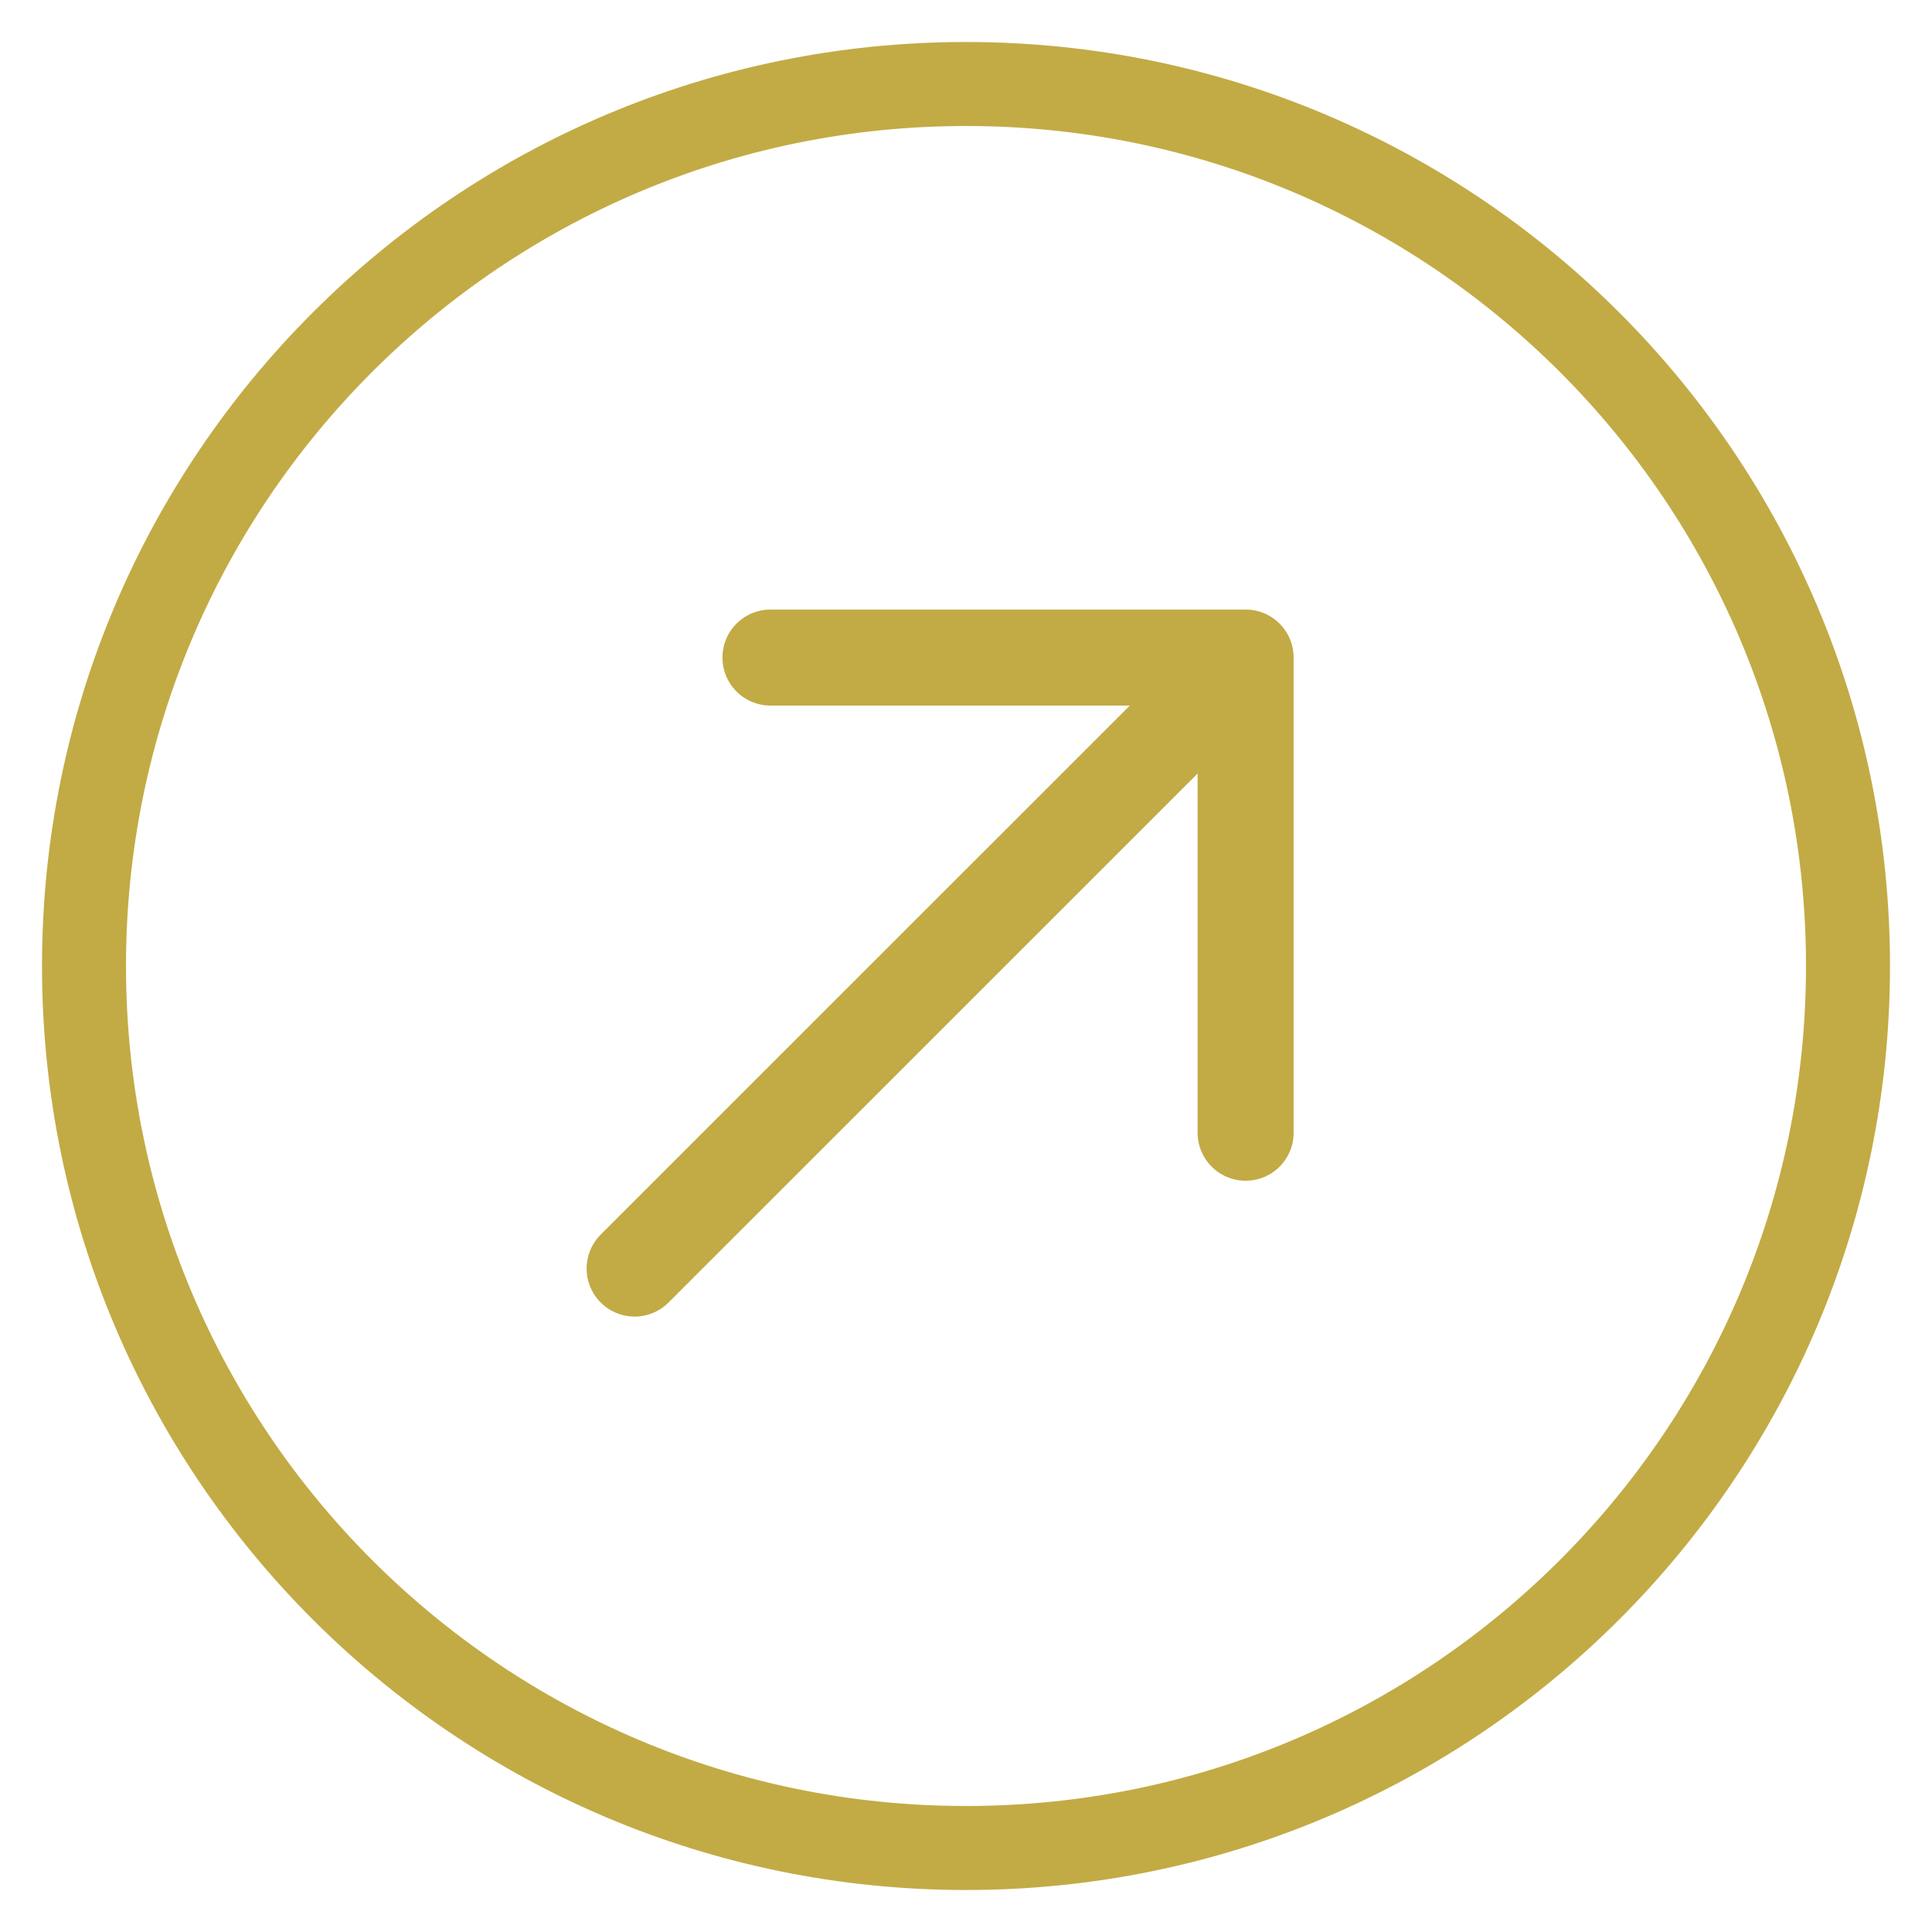 <?xml version="1.0" encoding="UTF-8"?> <svg xmlns="http://www.w3.org/2000/svg" width="23" height="23" viewBox="0 0 23 23" fill="none"><g clip-path="url(#clip0_91_457)"><path d="M11.5 22C17.299 22 22 17.299 22 11.5C22 5.701 17.299 1 11.5 1C5.701 1 1 5.701 1 11.5C1 17.299 5.701 22 11.5 22Z" stroke="#C2AB45"></path><path d="M7.555 15.102L14.627 8.031" stroke="#C2AB45" stroke-width="1.143" stroke-linecap="round" stroke-linejoin="round"></path><path d="M14.829 13.485V7.828H9.172" stroke="#C2AB45" stroke-width="1.143" stroke-linecap="round" stroke-linejoin="round"></path></g><defs><clipPath id="clip0_91_457"><rect width="23" height="23" fill="white"></rect></clipPath></defs></svg> 